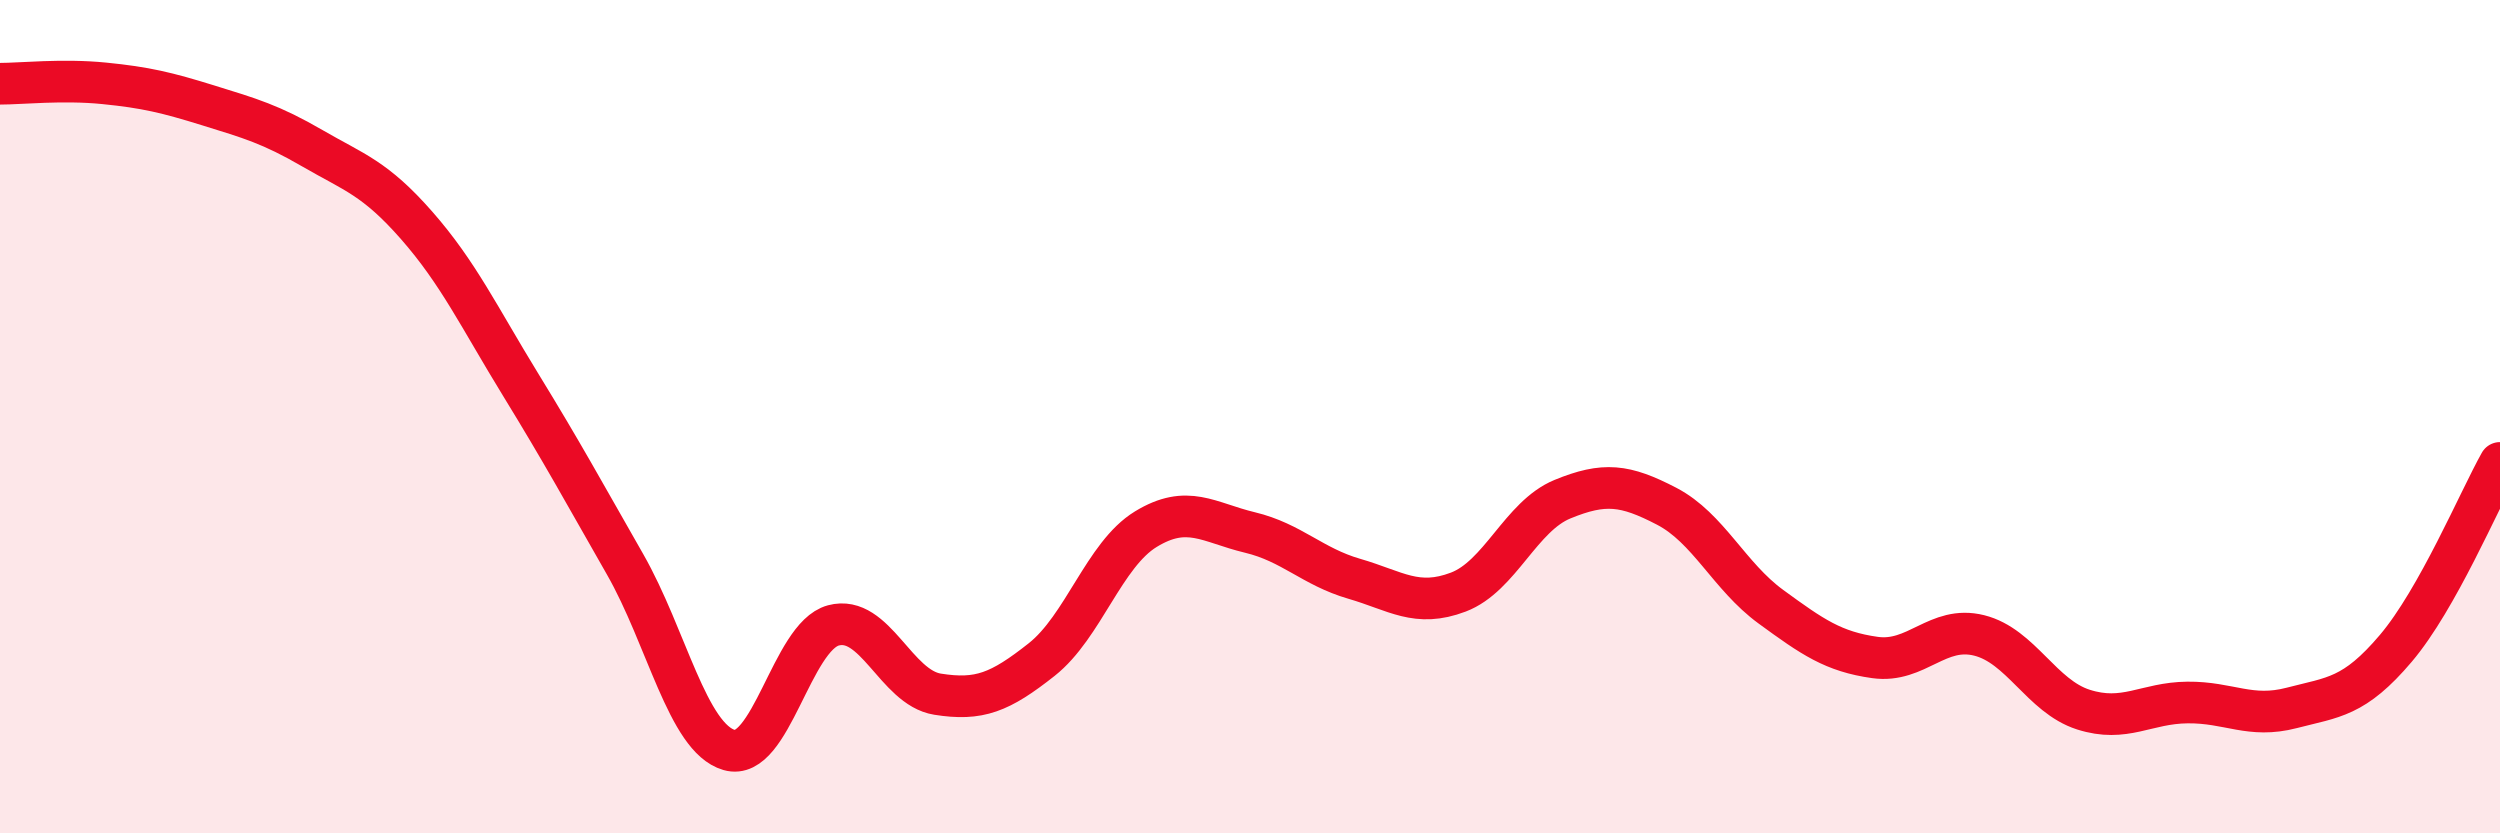 
    <svg width="60" height="20" viewBox="0 0 60 20" xmlns="http://www.w3.org/2000/svg">
      <path
        d="M 0,2.01 C 0.5,2.01 1.5,1.9 2.5,2 C 3.5,2.1 4,2.22 5,2.53 C 6,2.84 6.5,2.98 7.5,3.56 C 8.5,4.14 9,4.27 10,5.41 C 11,6.55 11.5,7.61 12.5,9.24 C 13.5,10.87 14,11.79 15,13.54 C 16,15.29 16.5,17.71 17.5,18 C 18.5,18.29 19,15.28 20,15.01 C 21,14.74 21.5,16.5 22.5,16.66 C 23.5,16.82 24,16.62 25,15.83 C 26,15.04 26.5,13.31 27.5,12.7 C 28.5,12.09 29,12.54 30,12.78 C 31,13.02 31.5,13.6 32.5,13.89 C 33.5,14.18 34,14.59 35,14.21 C 36,13.83 36.5,12.39 37.5,11.98 C 38.5,11.57 39,11.63 40,12.15 C 41,12.67 41.5,13.83 42.5,14.56 C 43.5,15.29 44,15.64 45,15.78 C 46,15.92 46.5,15 47.5,15.25 C 48.5,15.5 49,16.71 50,17.03 C 51,17.35 51.5,16.87 52.5,16.86 C 53.5,16.85 54,17.25 55,16.99 C 56,16.73 56.5,16.74 57.5,15.56 C 58.5,14.38 59.5,12 60,11.11L60 20L0 20Z"
        fill="#EB0A25"
        opacity="0.1"
        stroke-linecap="round"
        stroke-linejoin="round"
      />
      <path
        d="M 0,2.01 C 0.5,2.01 1.5,1.9 2.5,2 C 3.5,2.1 4,2.22 5,2.53 C 6,2.84 6.5,2.98 7.5,3.56 C 8.5,4.14 9,4.27 10,5.41 C 11,6.55 11.5,7.61 12.5,9.24 C 13.5,10.87 14,11.79 15,13.54 C 16,15.29 16.5,17.71 17.5,18 C 18.5,18.29 19,15.28 20,15.01 C 21,14.74 21.5,16.5 22.5,16.66 C 23.5,16.82 24,16.62 25,15.83 C 26,15.04 26.5,13.31 27.5,12.7 C 28.5,12.09 29,12.54 30,12.78 C 31,13.02 31.5,13.6 32.5,13.89 C 33.5,14.18 34,14.59 35,14.21 C 36,13.83 36.5,12.39 37.5,11.98 C 38.5,11.57 39,11.63 40,12.15 C 41,12.67 41.5,13.83 42.5,14.56 C 43.5,15.29 44,15.64 45,15.78 C 46,15.92 46.5,15 47.5,15.25 C 48.5,15.5 49,16.71 50,17.03 C 51,17.35 51.5,16.87 52.5,16.86 C 53.5,16.85 54,17.25 55,16.99 C 56,16.73 56.5,16.74 57.5,15.56 C 58.5,14.38 59.5,12 60,11.11"
        stroke="#EB0A25"
        stroke-width="1"
        fill="none"
        stroke-linecap="round"
        stroke-linejoin="round"
      />
    </svg>
  